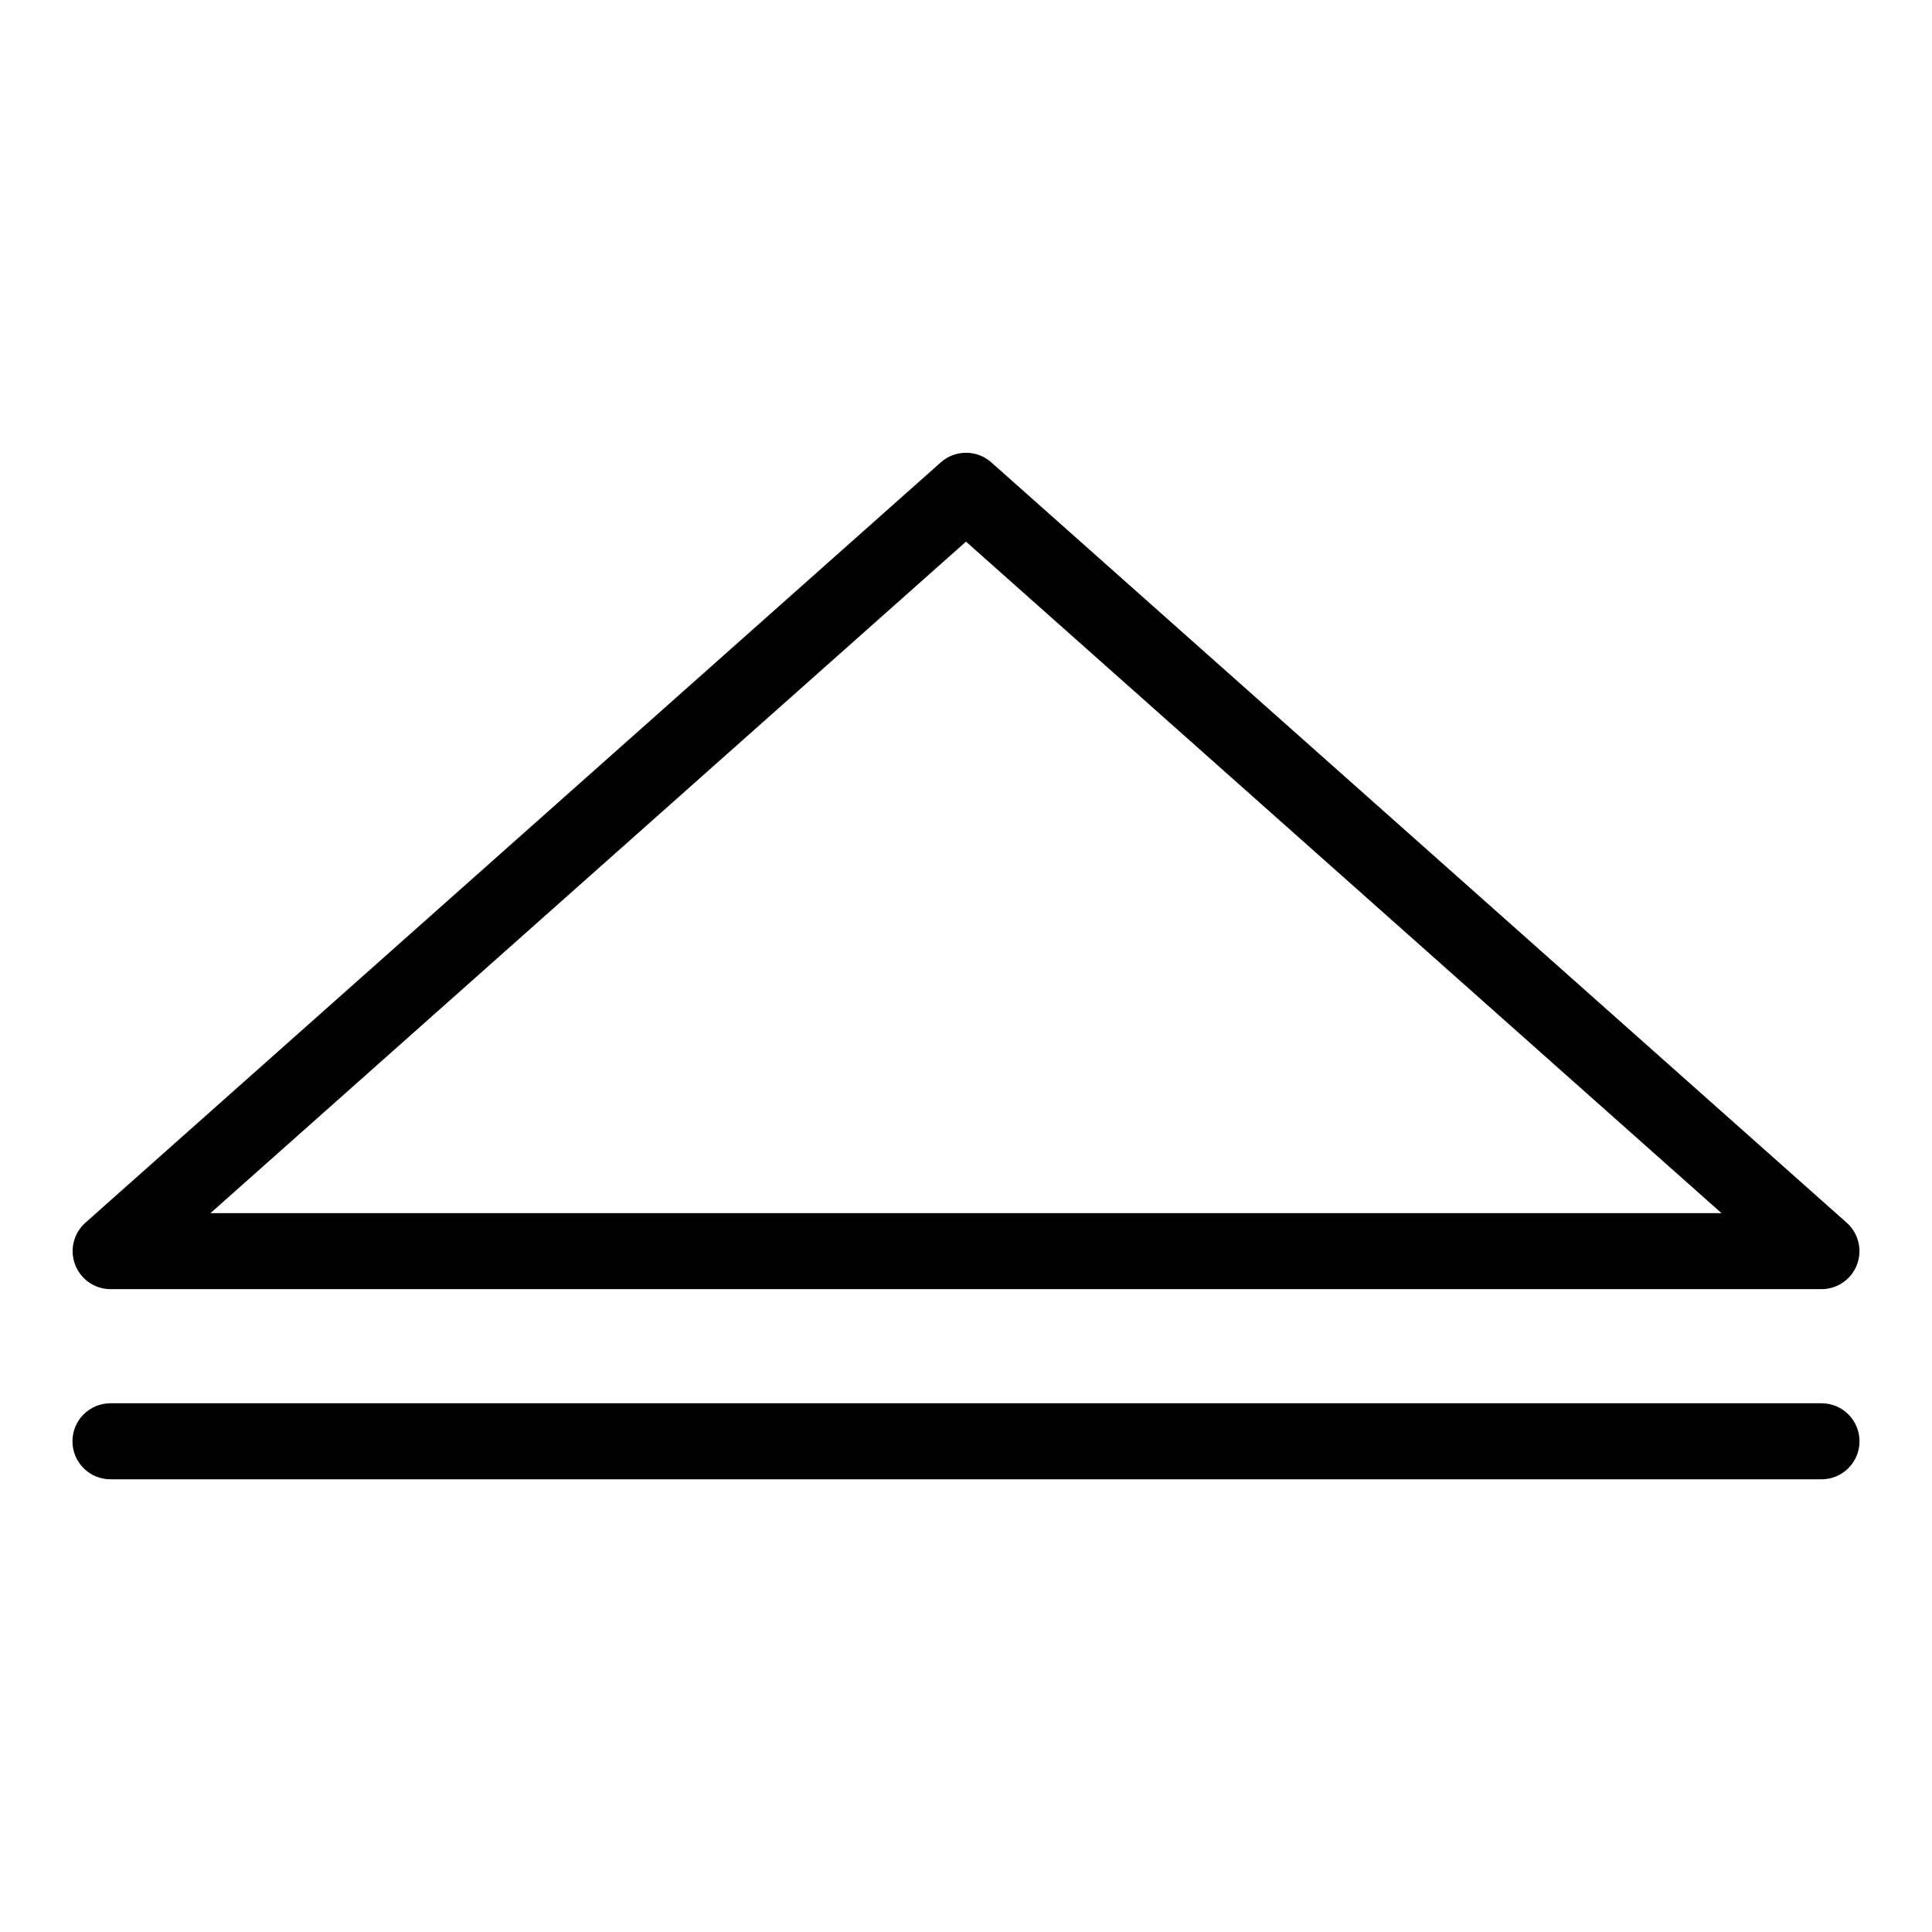 <?xml version="1.0" encoding="UTF-8"?>
<!-- Uploaded to: SVG Repo, www.svgrepo.com, Generator: SVG Repo Mixer Tools -->
<svg fill="#000000" width="800px" height="800px" version="1.1" viewBox="144 144 512 512" xmlns="http://www.w3.org/2000/svg">
 <g>
  <path d="m173.29 485.64h453.43c4.176-0.008 7.91-2.586 9.398-6.488 1.484-3.898 0.414-8.309-2.695-11.094l-226.71-201.52c-3.82-3.402-9.582-3.402-13.402 0l-226.71 201.52c-3.106 2.785-4.18 7.195-2.691 11.094 1.484 3.902 5.219 6.481 9.395 6.488zm226.71-198.1 200.21 177.95h-400.43z"/>
  <path d="m626.71 515.88h-453.43c-5.566 0-10.078 4.512-10.078 10.074 0 5.566 4.512 10.078 10.078 10.078h453.43c5.566 0 10.078-4.512 10.078-10.078 0-5.562-4.512-10.074-10.078-10.074z"/>
 </g>
</svg>
